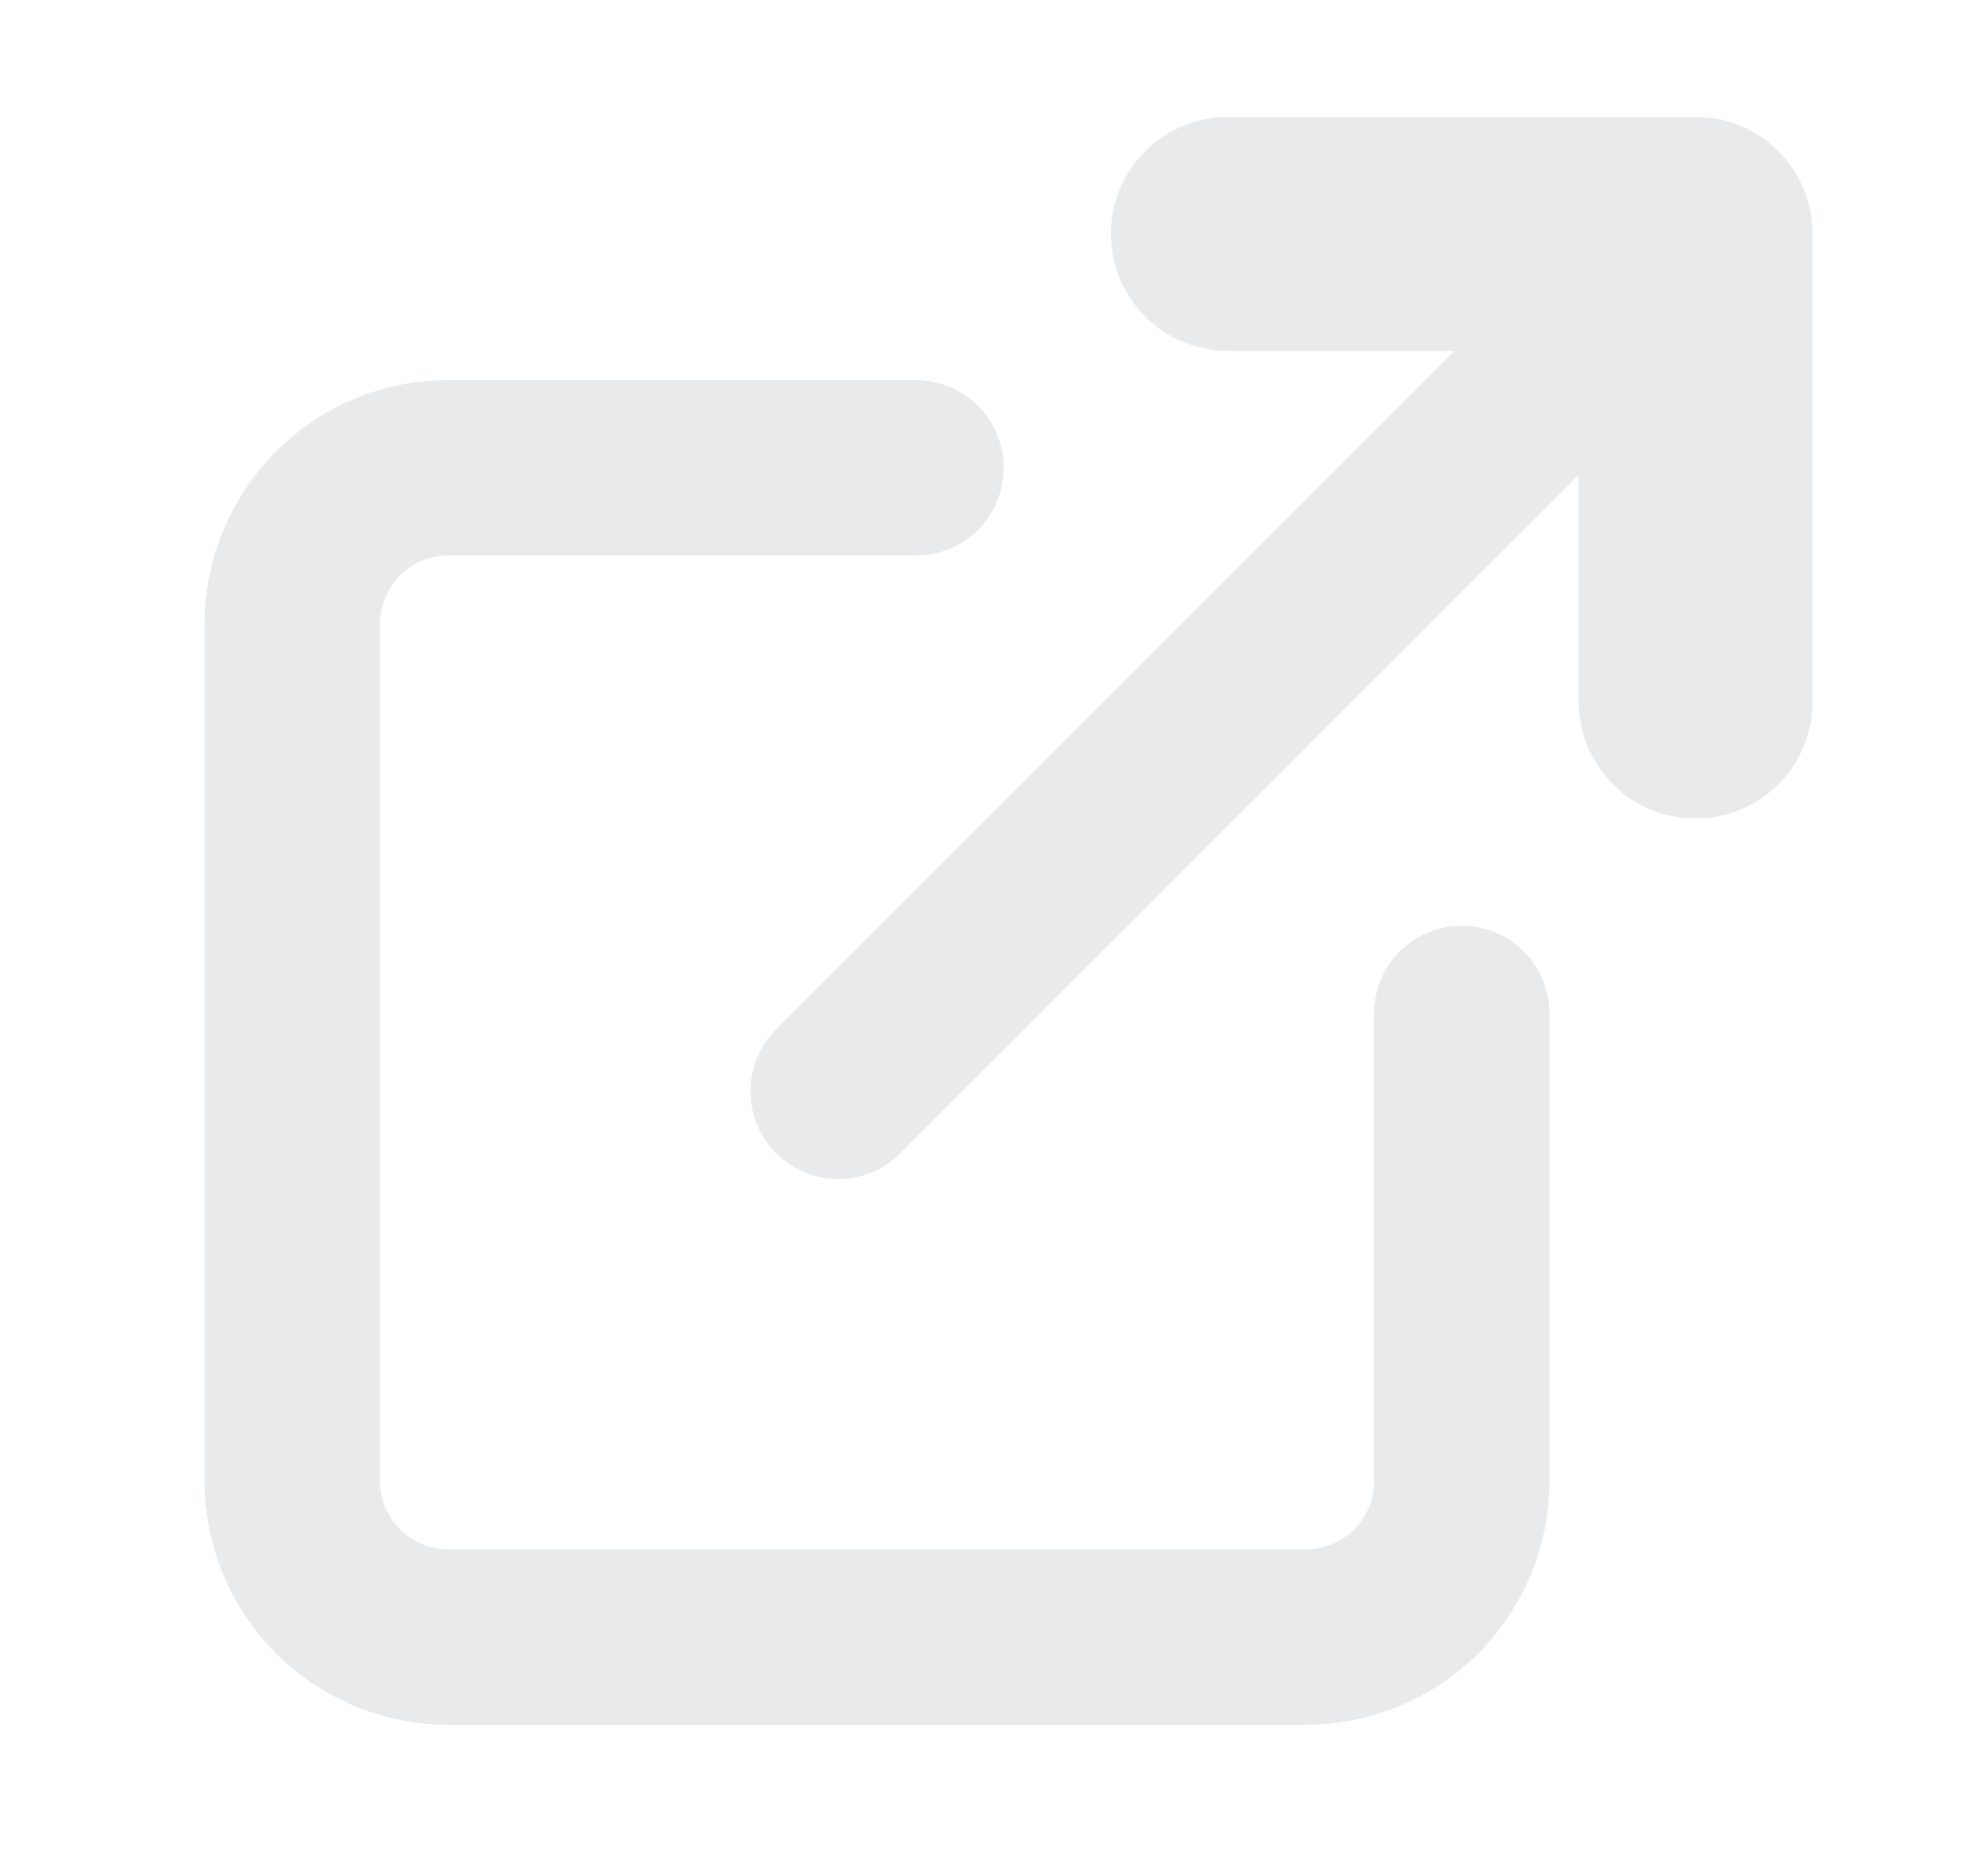 <svg width="17" height="16" viewBox="0 0 17 16" fill="none" xmlns="http://www.w3.org/2000/svg">
<path d="M12.5 8.667V12.667C12.5 13.02 12.36 13.359 12.11 13.61C11.859 13.86 11.52 14 11.167 14H3.833C3.48 14 3.141 13.86 2.891 13.61C2.64 13.359 2.5 13.02 2.5 12.667V5.333C2.5 4.98 2.64 4.641 2.891 4.391C3.141 4.14 3.48 4 3.833 4H7.833" stroke="#E8EAEB" stroke-width="1.5" stroke-linecap="round" stroke-linejoin="round"/>
<path d="M10.5 2H14.5V6" stroke="#E8EAEB" stroke-width="2" stroke-linecap="round" stroke-linejoin="round"/>
<path d="M7.168 9.333L14.501 2" stroke="#E8EAEB" stroke-width="1.5" stroke-linecap="round" stroke-linejoin="round"/>
</svg>

